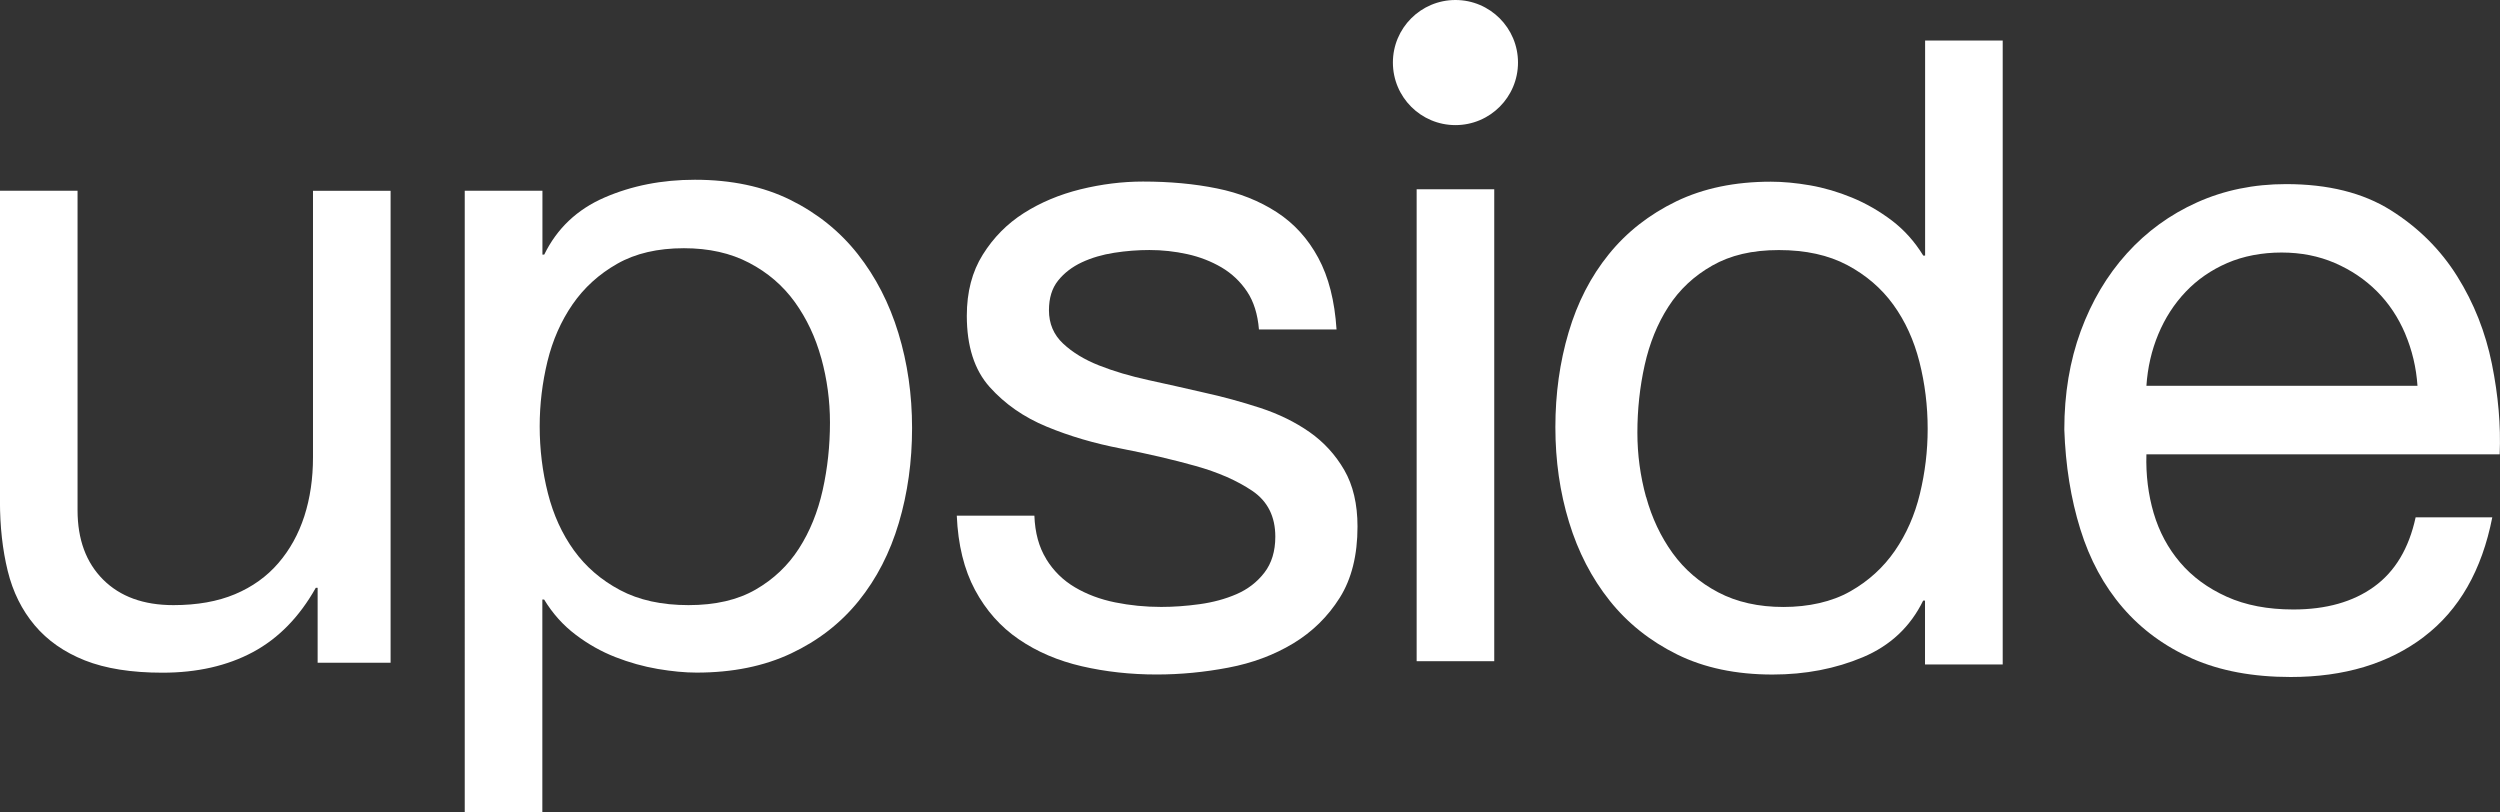 <?xml version="1.0" encoding="UTF-8"?>
<svg id="Layer_2" data-name="Layer 2" xmlns="http://www.w3.org/2000/svg" viewBox="0 0 528.36 171.7">
  <rect x="0" y="0" width="528.36" height="171.7" fill="#333333" stroke="none"/>
  <defs>
    <style>
      .cls-1 {
        fill: #fff;
        stroke-width: 0px;
      }
    </style>
  </defs>
  <g id="Layer_1-2" data-name="Layer 1">
    <g>
      <path class="cls-1" d="M67.13,140.05v-15.82h-.39c-3.47,6.17-7.91,10.71-13.31,13.6-5.4,2.89-11.77,4.34-19.1,4.34-6.56,0-12.03-.87-16.4-2.6-4.37-1.74-7.91-4.21-10.61-7.43-2.7-3.21-4.6-7.04-5.69-11.48-1.09-4.44-1.64-9.36-1.64-14.76V40.31h16.4v67.52c0,6.17,1.8,11.06,5.4,14.66,3.6,3.6,8.55,5.4,14.85,5.4,5.02,0,9.36-.77,13.02-2.31,3.67-1.54,6.72-3.73,9.16-6.56,2.44-2.83,4.27-6.14,5.5-9.93,1.22-3.79,1.83-7.94,1.83-12.44v-56.33h16.4v99.74h-15.43Z"/>
      <path class="cls-1" d="M114.64,40.31v13.5h.38c2.7-5.53,6.95-9.55,12.73-12.06,5.79-2.51,12.15-3.76,19.1-3.76,7.72,0,14.44,1.42,20.16,4.24,5.72,2.83,10.48,6.66,14.28,11.48,3.79,4.82,6.66,10.39,8.58,16.69,1.93,6.3,2.89,12.99,2.89,20.06s-.93,13.76-2.8,20.06c-1.87,6.3-4.7,11.8-8.49,16.49-3.8,4.7-8.55,8.39-14.28,11.09-5.72,2.7-12.38,4.05-19.97,4.05-2.44,0-5.18-.26-8.2-.77-3.02-.52-6.01-1.35-8.97-2.51-2.96-1.16-5.76-2.73-8.39-4.73-2.64-1.99-4.86-4.47-6.66-7.43h-.38v44.96h-16.4V40.31h16.4ZM173.57,75.71c-1.22-4.44-3.09-8.39-5.59-11.87-2.51-3.47-5.72-6.24-9.65-8.29-3.92-2.06-8.52-3.09-13.79-3.09-5.53,0-10.23,1.09-14.08,3.28-3.86,2.19-7.01,5.05-9.45,8.58-2.44,3.54-4.21,7.56-5.31,12.06-1.09,4.5-1.64,9.07-1.64,13.7,0,4.89.58,9.62,1.74,14.18,1.16,4.57,2.99,8.58,5.5,12.06,2.51,3.47,5.75,6.27,9.74,8.39,3.98,2.12,8.81,3.18,14.47,3.18s10.38-1.09,14.18-3.28c3.79-2.18,6.85-5.08,9.16-8.68,2.32-3.6,3.98-7.72,5.02-12.35,1.03-4.63,1.54-9.39,1.54-14.27,0-4.63-.61-9.16-1.83-13.6Z"/>
      <path class="cls-1" d="M221.11,118.15c1.54,2.51,3.57,4.5,6.08,5.98,2.51,1.48,5.33,2.54,8.49,3.18,3.15.64,6.4.96,9.74.96,2.57,0,5.27-.19,8.1-.58,2.83-.39,5.43-1.09,7.81-2.12,2.38-1.03,4.34-2.54,5.88-4.53,1.54-1.99,2.32-4.53,2.32-7.62,0-4.24-1.61-7.46-4.82-9.65-3.22-2.18-7.23-3.95-12.06-5.3-4.82-1.35-10.06-2.57-15.72-3.67-5.66-1.09-10.9-2.63-15.72-4.63-4.82-1.99-8.84-4.79-12.06-8.39-3.22-3.6-4.82-8.61-4.82-15.05,0-5.02,1.12-9.32,3.38-12.92,2.25-3.6,5.14-6.53,8.68-8.78,3.54-2.25,7.53-3.92,11.96-5.02,4.44-1.09,8.84-1.64,13.22-1.64,5.66,0,10.87.48,15.62,1.45,4.76.96,8.97,2.64,12.64,5.02,3.67,2.38,6.59,5.59,8.78,9.65,2.19,4.05,3.47,9.1,3.86,15.14h-16.4c-.26-3.21-1.09-5.88-2.51-8.01-1.42-2.12-3.22-3.82-5.4-5.11-2.19-1.28-4.6-2.22-7.23-2.8-2.64-.58-5.3-.87-8.01-.87-2.44,0-4.92.19-7.43.58-2.51.39-4.79,1.06-6.85,2.02-2.06.97-3.73,2.25-5.02,3.86-1.29,1.61-1.93,3.7-1.93,6.27,0,2.83,1,5.18,2.99,7.04,1.99,1.87,4.53,3.41,7.62,4.63,3.09,1.22,6.56,2.25,10.42,3.09,3.86.84,7.72,1.71,11.57,2.6,4.11.9,8.13,2,12.06,3.28,3.92,1.29,7.39,2.99,10.42,5.11,3.02,2.12,5.46,4.79,7.33,8.01,1.86,3.22,2.8,7.2,2.8,11.96,0,6.05-1.25,11.06-3.76,15.05-2.51,3.99-5.79,7.2-9.84,9.65-4.05,2.44-8.62,4.15-13.7,5.11-5.08.97-10.13,1.45-15.14,1.45-5.53,0-10.8-.58-15.82-1.74-5.02-1.16-9.45-3.05-13.31-5.69-3.86-2.63-6.94-6.11-9.26-10.42-2.31-4.31-3.6-9.55-3.86-15.72h16.4c.13,3.6.96,6.66,2.51,9.16Z"/>
      <path class="cls-1" d="M315.8,40v99.74h-16.4V40h16.4Z"/>
      <path class="cls-1" d="M406.84,140.43v-13.5h-.39c-2.7,5.53-6.94,9.52-12.73,11.96-5.79,2.44-12.15,3.67-19.1,3.67-7.72,0-14.44-1.42-20.16-4.24-5.72-2.83-10.48-6.62-14.27-11.38-3.79-4.76-6.66-10.29-8.58-16.59-1.93-6.3-2.89-12.99-2.89-20.06s.93-13.76,2.8-20.06c1.86-6.3,4.69-11.8,8.49-16.49,3.79-4.69,8.55-8.42,14.27-11.19,5.72-2.76,12.38-4.15,19.97-4.15,2.57,0,5.34.26,8.3.77,2.96.52,5.91,1.38,8.87,2.6,2.96,1.22,5.75,2.83,8.39,4.82,2.63,2,4.85,4.47,6.66,7.43h.39V8.57h16.4v131.86h-16.4ZM347.9,105.03c1.22,4.44,3.09,8.39,5.59,11.86,2.51,3.47,5.72,6.24,9.65,8.3,3.92,2.06,8.52,3.09,13.79,3.09s10.23-1.09,14.08-3.28c3.86-2.18,7.01-5.05,9.45-8.58,2.44-3.54,4.21-7.55,5.3-12.06,1.09-4.5,1.64-9.07,1.64-13.7,0-4.89-.58-9.61-1.74-14.18-1.16-4.56-2.99-8.58-5.5-12.06-2.51-3.47-5.76-6.27-9.74-8.39-3.99-2.12-8.81-3.18-14.47-3.18s-10.22,1.09-14.08,3.28c-3.86,2.19-6.94,5.08-9.26,8.68-2.32,3.6-3.99,7.72-5.02,12.35-1.03,4.63-1.54,9.39-1.54,14.28,0,4.63.61,9.16,1.83,13.6Z"/>
      <path class="cls-1" d="M512.29,134.59c-7.46,5.66-16.85,8.49-28.16,8.49-7.98,0-14.89-1.29-20.74-3.86-5.85-2.57-10.77-6.17-14.76-10.8-3.99-4.63-6.98-10.16-8.97-16.59-2-6.43-3.12-13.44-3.38-21.03,0-7.59,1.16-14.53,3.47-20.83,2.32-6.3,5.56-11.77,9.74-16.4,4.18-4.63,9.13-8.23,14.85-10.8,5.72-2.57,11.99-3.86,18.81-3.86,8.87,0,16.23,1.83,22.09,5.5,5.85,3.67,10.54,8.33,14.08,13.99,3.54,5.66,5.98,11.83,7.33,18.52,1.35,6.69,1.9,13.05,1.64,19.1h-74.66c-.13,4.37.39,8.52,1.54,12.44,1.16,3.92,3.02,7.4,5.59,10.42,2.57,3.02,5.85,5.43,9.84,7.23,3.98,1.8,8.68,2.7,14.08,2.7,6.95,0,12.64-1.61,17.07-4.82,4.44-3.21,7.36-8.1,8.78-14.66h16.2c-2.19,11.19-7.01,19.61-14.47,25.27ZM508.33,70.54c-1.48-3.47-3.47-6.46-5.98-8.97-2.51-2.51-5.47-4.5-8.88-5.98-3.41-1.48-7.17-2.22-11.28-2.22s-8.07.74-11.48,2.22c-3.41,1.48-6.34,3.51-8.78,6.08-2.44,2.57-4.37,5.56-5.79,8.97-1.42,3.41-2.25,7.04-2.51,10.9h57.29c-.26-3.86-1.13-7.52-2.6-11Z"/>
      <circle class="cls-1" cx="307.6" cy="13.22" r="13.22"/>
    </g>
  </g>
</svg>